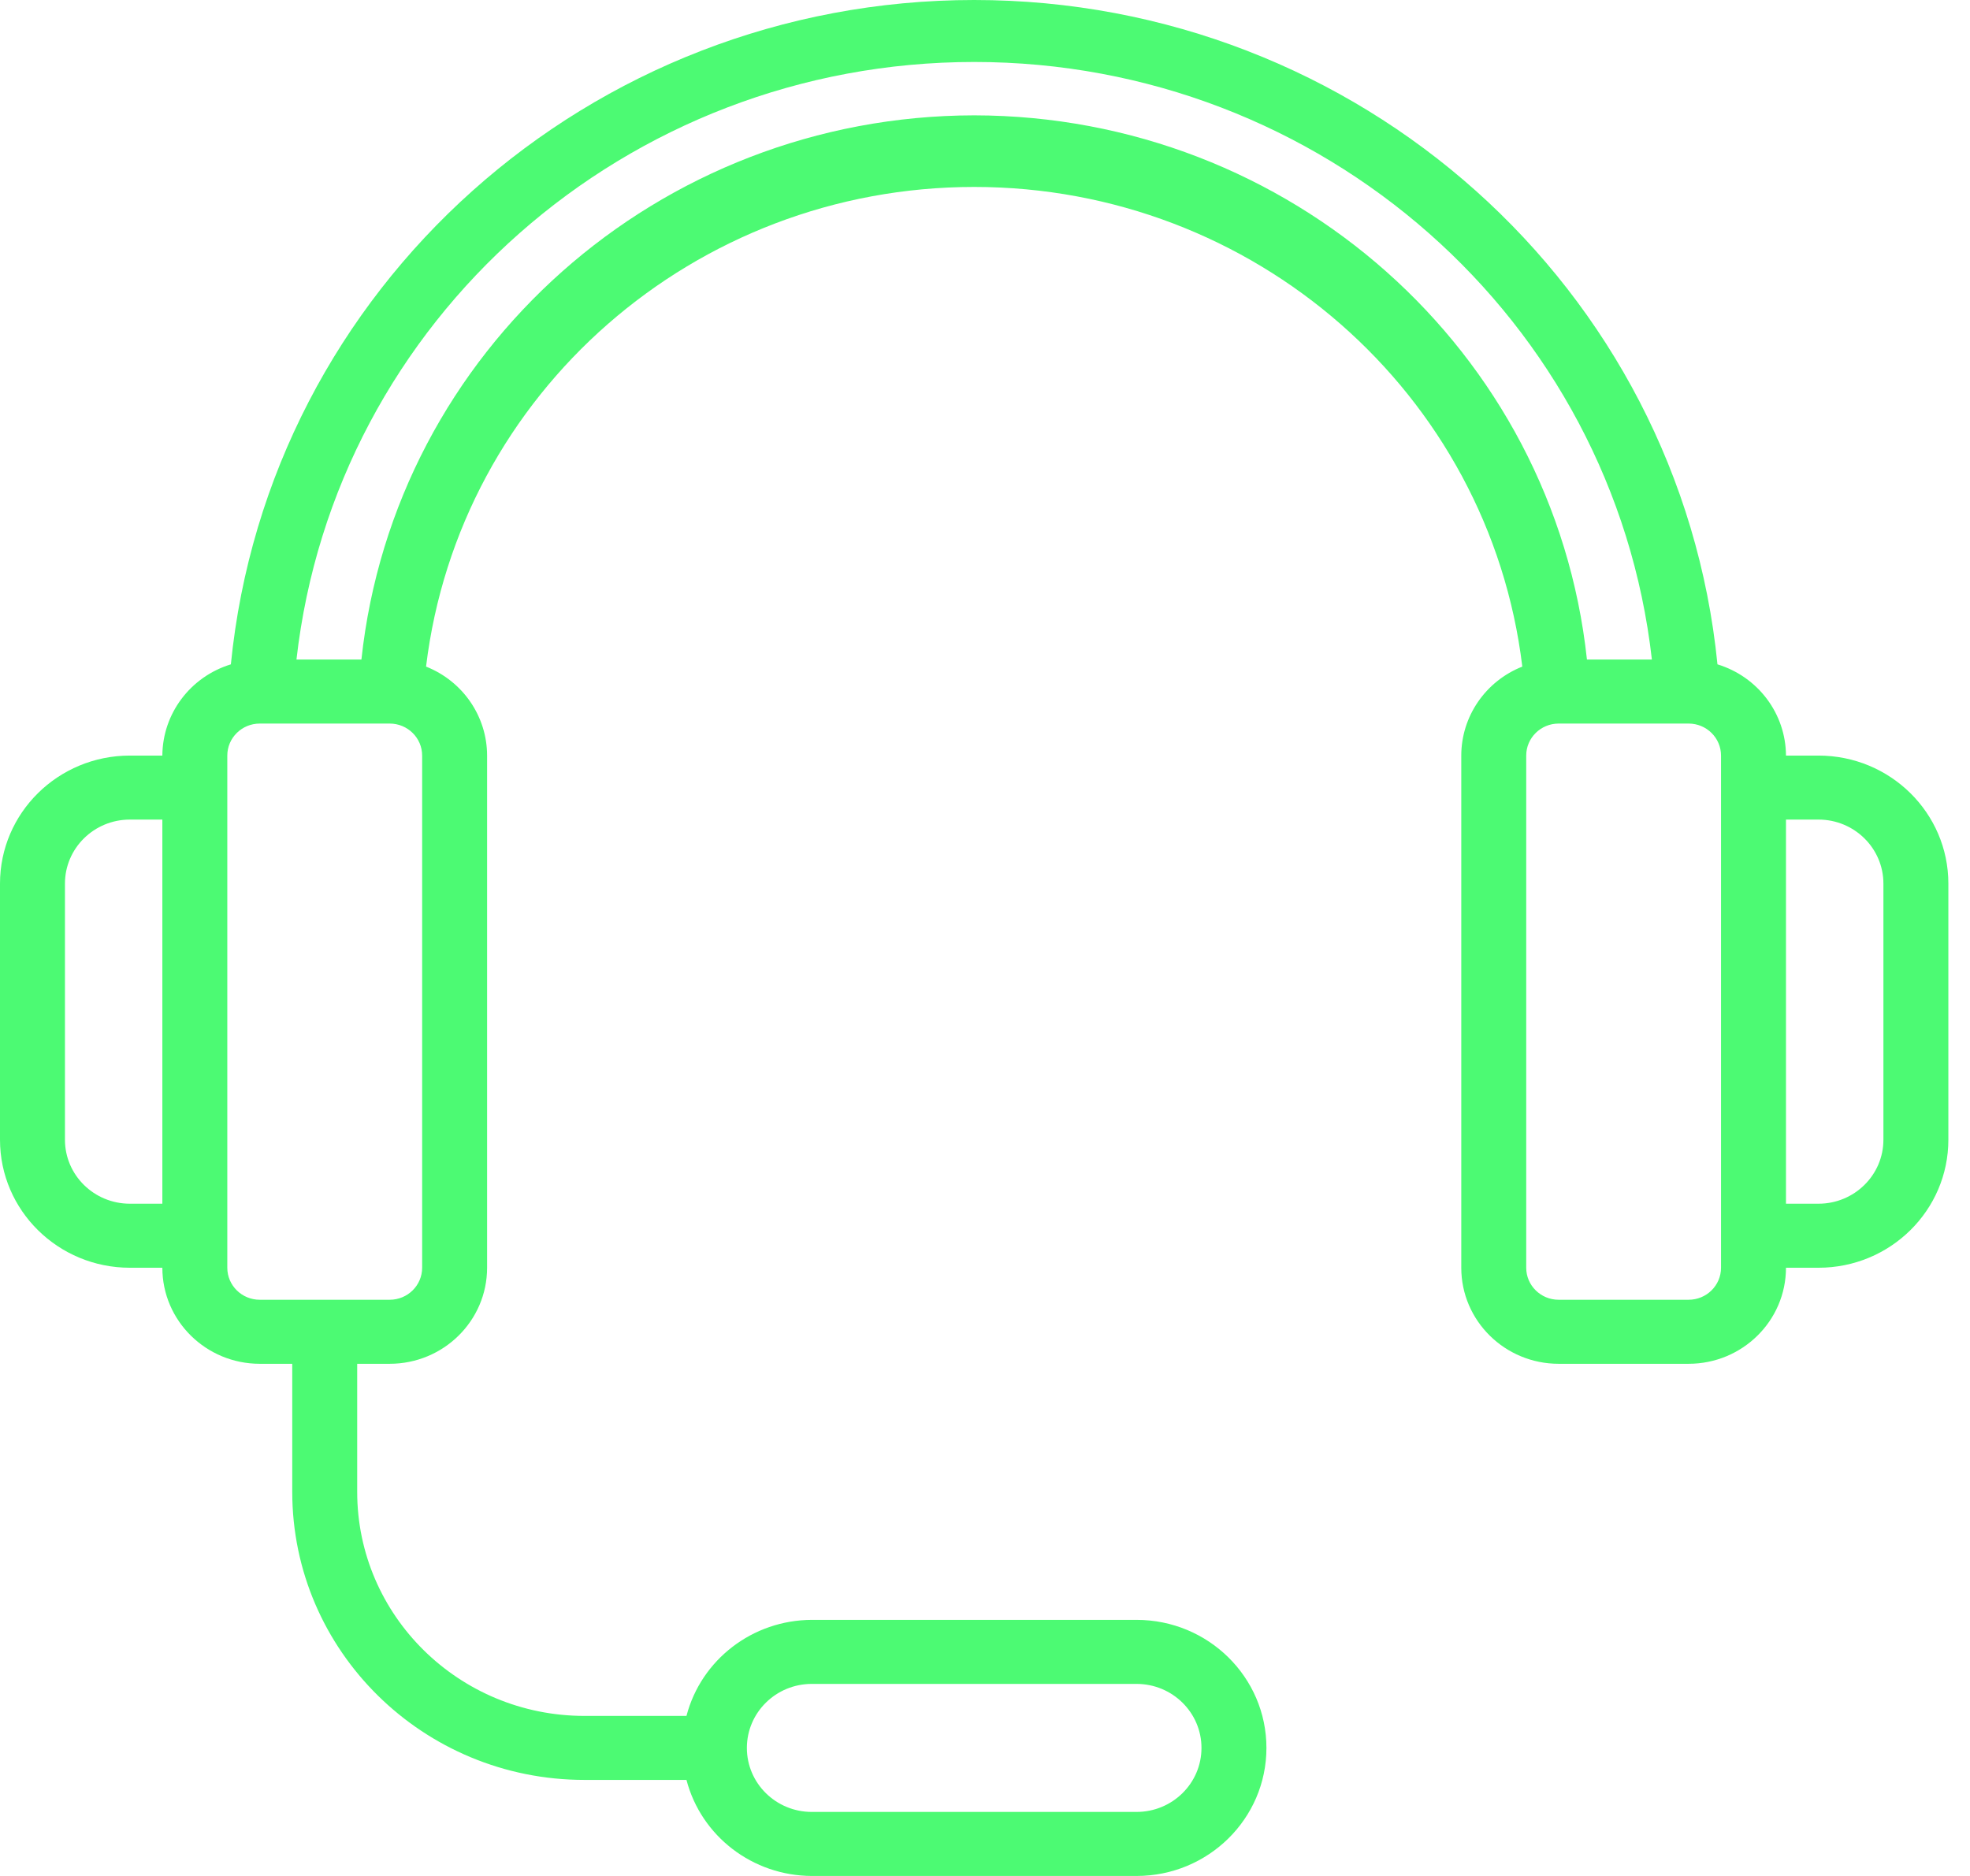 <svg width="63" height="60" viewBox="0 0 63 60" fill="none" xmlns="http://www.w3.org/2000/svg">
<path d="M58.154 24.166H57.115C57.109 22.826 56.222 21.645 54.924 21.248C53.724 9.191 43.441 0 31.154 0C18.866 0 8.584 9.191 7.383 21.248C6.086 21.645 5.199 22.826 5.192 24.166H4.154C1.86 24.166 0 25.999 0 28.261V36.452C0 38.714 1.86 40.547 4.154 40.547H5.192C5.192 42.243 6.587 43.619 8.308 43.619H9.346V47.714C9.346 52.803 13.531 56.928 18.692 56.928H21.953C22.425 58.732 24.072 59.994 25.962 60H36.346C38.64 60 40.5 58.166 40.5 55.905C40.5 53.643 38.64 51.809 36.346 51.809H25.962C24.072 51.815 22.425 53.077 21.953 54.881H18.692C14.678 54.881 11.423 51.672 11.423 47.714V43.619H12.461C14.182 43.619 15.577 42.243 15.577 40.547V24.166C15.576 22.913 14.803 21.787 13.625 21.32C14.685 12.568 22.214 5.979 31.154 5.979C40.094 5.979 47.623 12.568 48.683 21.32C47.505 21.787 46.732 22.913 46.731 24.166V40.547C46.731 42.243 48.126 43.619 49.846 43.619H54C55.721 43.619 57.115 42.243 57.115 40.547H58.154C60.448 40.547 62.308 38.714 62.308 36.452V28.261C62.308 25.999 60.448 24.166 58.154 24.166ZM25.962 53.857H36.346C37.493 53.857 38.423 54.774 38.423 55.905C38.423 57.036 37.493 57.952 36.346 57.952H25.962C24.814 57.952 23.885 57.036 23.885 55.905C23.885 54.774 24.814 53.857 25.962 53.857ZM4.154 38.499C3.007 38.499 2.077 37.583 2.077 36.452V28.261C2.077 27.13 3.007 26.213 4.154 26.213H5.192V38.499H4.154ZM13.5 40.547C13.5 41.113 13.035 41.571 12.461 41.571H8.308C7.734 41.571 7.269 41.113 7.269 40.547V24.166C7.269 23.6 7.734 23.142 8.308 23.142H12.461C13.035 23.142 13.5 23.6 13.5 24.166V40.547ZM31.154 3.689C21.071 3.702 12.62 11.208 11.558 21.094H9.481C10.715 10.212 20.047 1.982 31.154 1.982C42.26 1.982 51.593 10.212 52.827 21.094H50.75C49.688 11.208 41.237 3.702 31.154 3.689ZM55.038 40.547C55.038 41.113 54.574 41.571 54 41.571H49.846C49.273 41.571 48.808 41.113 48.808 40.547V24.166C48.808 23.6 49.273 23.142 49.846 23.142H54C54.574 23.142 55.038 23.6 55.038 24.166V40.547ZM60.231 36.452C60.231 37.583 59.301 38.499 58.154 38.499H57.115V26.213H58.154C59.301 26.213 60.231 27.13 60.231 28.261V36.452Z" fill="#4CFA73"/>
</svg>
